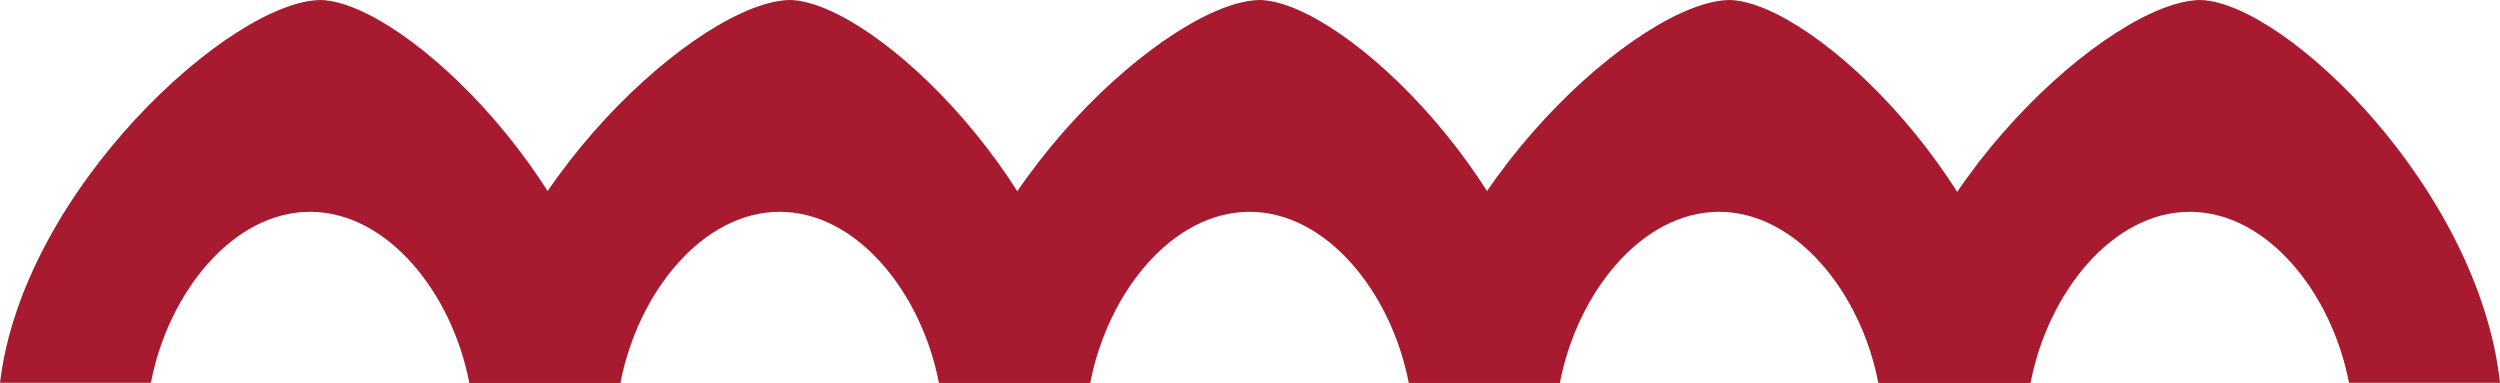 <?xml version="1.0" encoding="UTF-8"?>
<svg xmlns="http://www.w3.org/2000/svg" viewBox="0 0 426.81 65.35">
  <g style="isolation: isolate;">
    <g id="Layer_2" data-name="Layer 2">
      <g id="Layer_1-2" data-name="Layer 1">
        <g>
          <path d="m105.9,65.35C102.29,32.36,69.34.51,54.83,0,39.62,0,3.92,32.3,0,65.35h25.76c2.95-15.37,13.98-29.19,27.18-29.19s24.23,13.83,27.18,29.19h25.79Z" style="fill: #a71a30; mix-blend-mode: multiply; stroke-width: 0px;"></path>
          <path d="m186.08,65.35C182.46,32.36,149.52.51,135,0c-15.2,0-50.91,32.3-54.83,65.35h25.76c2.95-15.37,13.98-29.19,27.18-29.19s24.23,13.83,27.18,29.19h25.79Z" style="fill: #a71a30; mix-blend-mode: multiply; stroke-width: 0px;"></path>
          <path d="m266.29,65.35C262.67,32.36,229.72.51,215.21,0c-15.2,0-50.91,32.3-54.83,65.35h25.76c2.95-15.37,13.98-29.19,27.18-29.19s24.23,13.83,27.18,29.19h25.79Z" style="fill: #a71a30; mix-blend-mode: multiply; stroke-width: 0px;"></path>
          <path d="m346.46,65.35C342.85,32.36,309.9.51,295.38,0c-15.2,0-50.91,32.3-54.83,65.35h25.76c2.95-15.37,13.98-29.19,27.18-29.19s24.23,13.83,27.18,29.19h25.79Z" style="fill: #a71a30; mix-blend-mode: multiply; stroke-width: 0px;"></path>
          <path d="m426.81,65.35C423.2,32.36,390.25.51,375.74,0c-15.2,0-50.91,32.3-54.83,65.35h25.76c2.95-15.37,13.98-29.19,27.18-29.19s24.23,13.83,27.18,29.19h25.79Z" style="fill: #a71a30; mix-blend-mode: multiply; stroke-width: 0px;"></path>
        </g>
      </g>
    </g>
  </g>
</svg>
